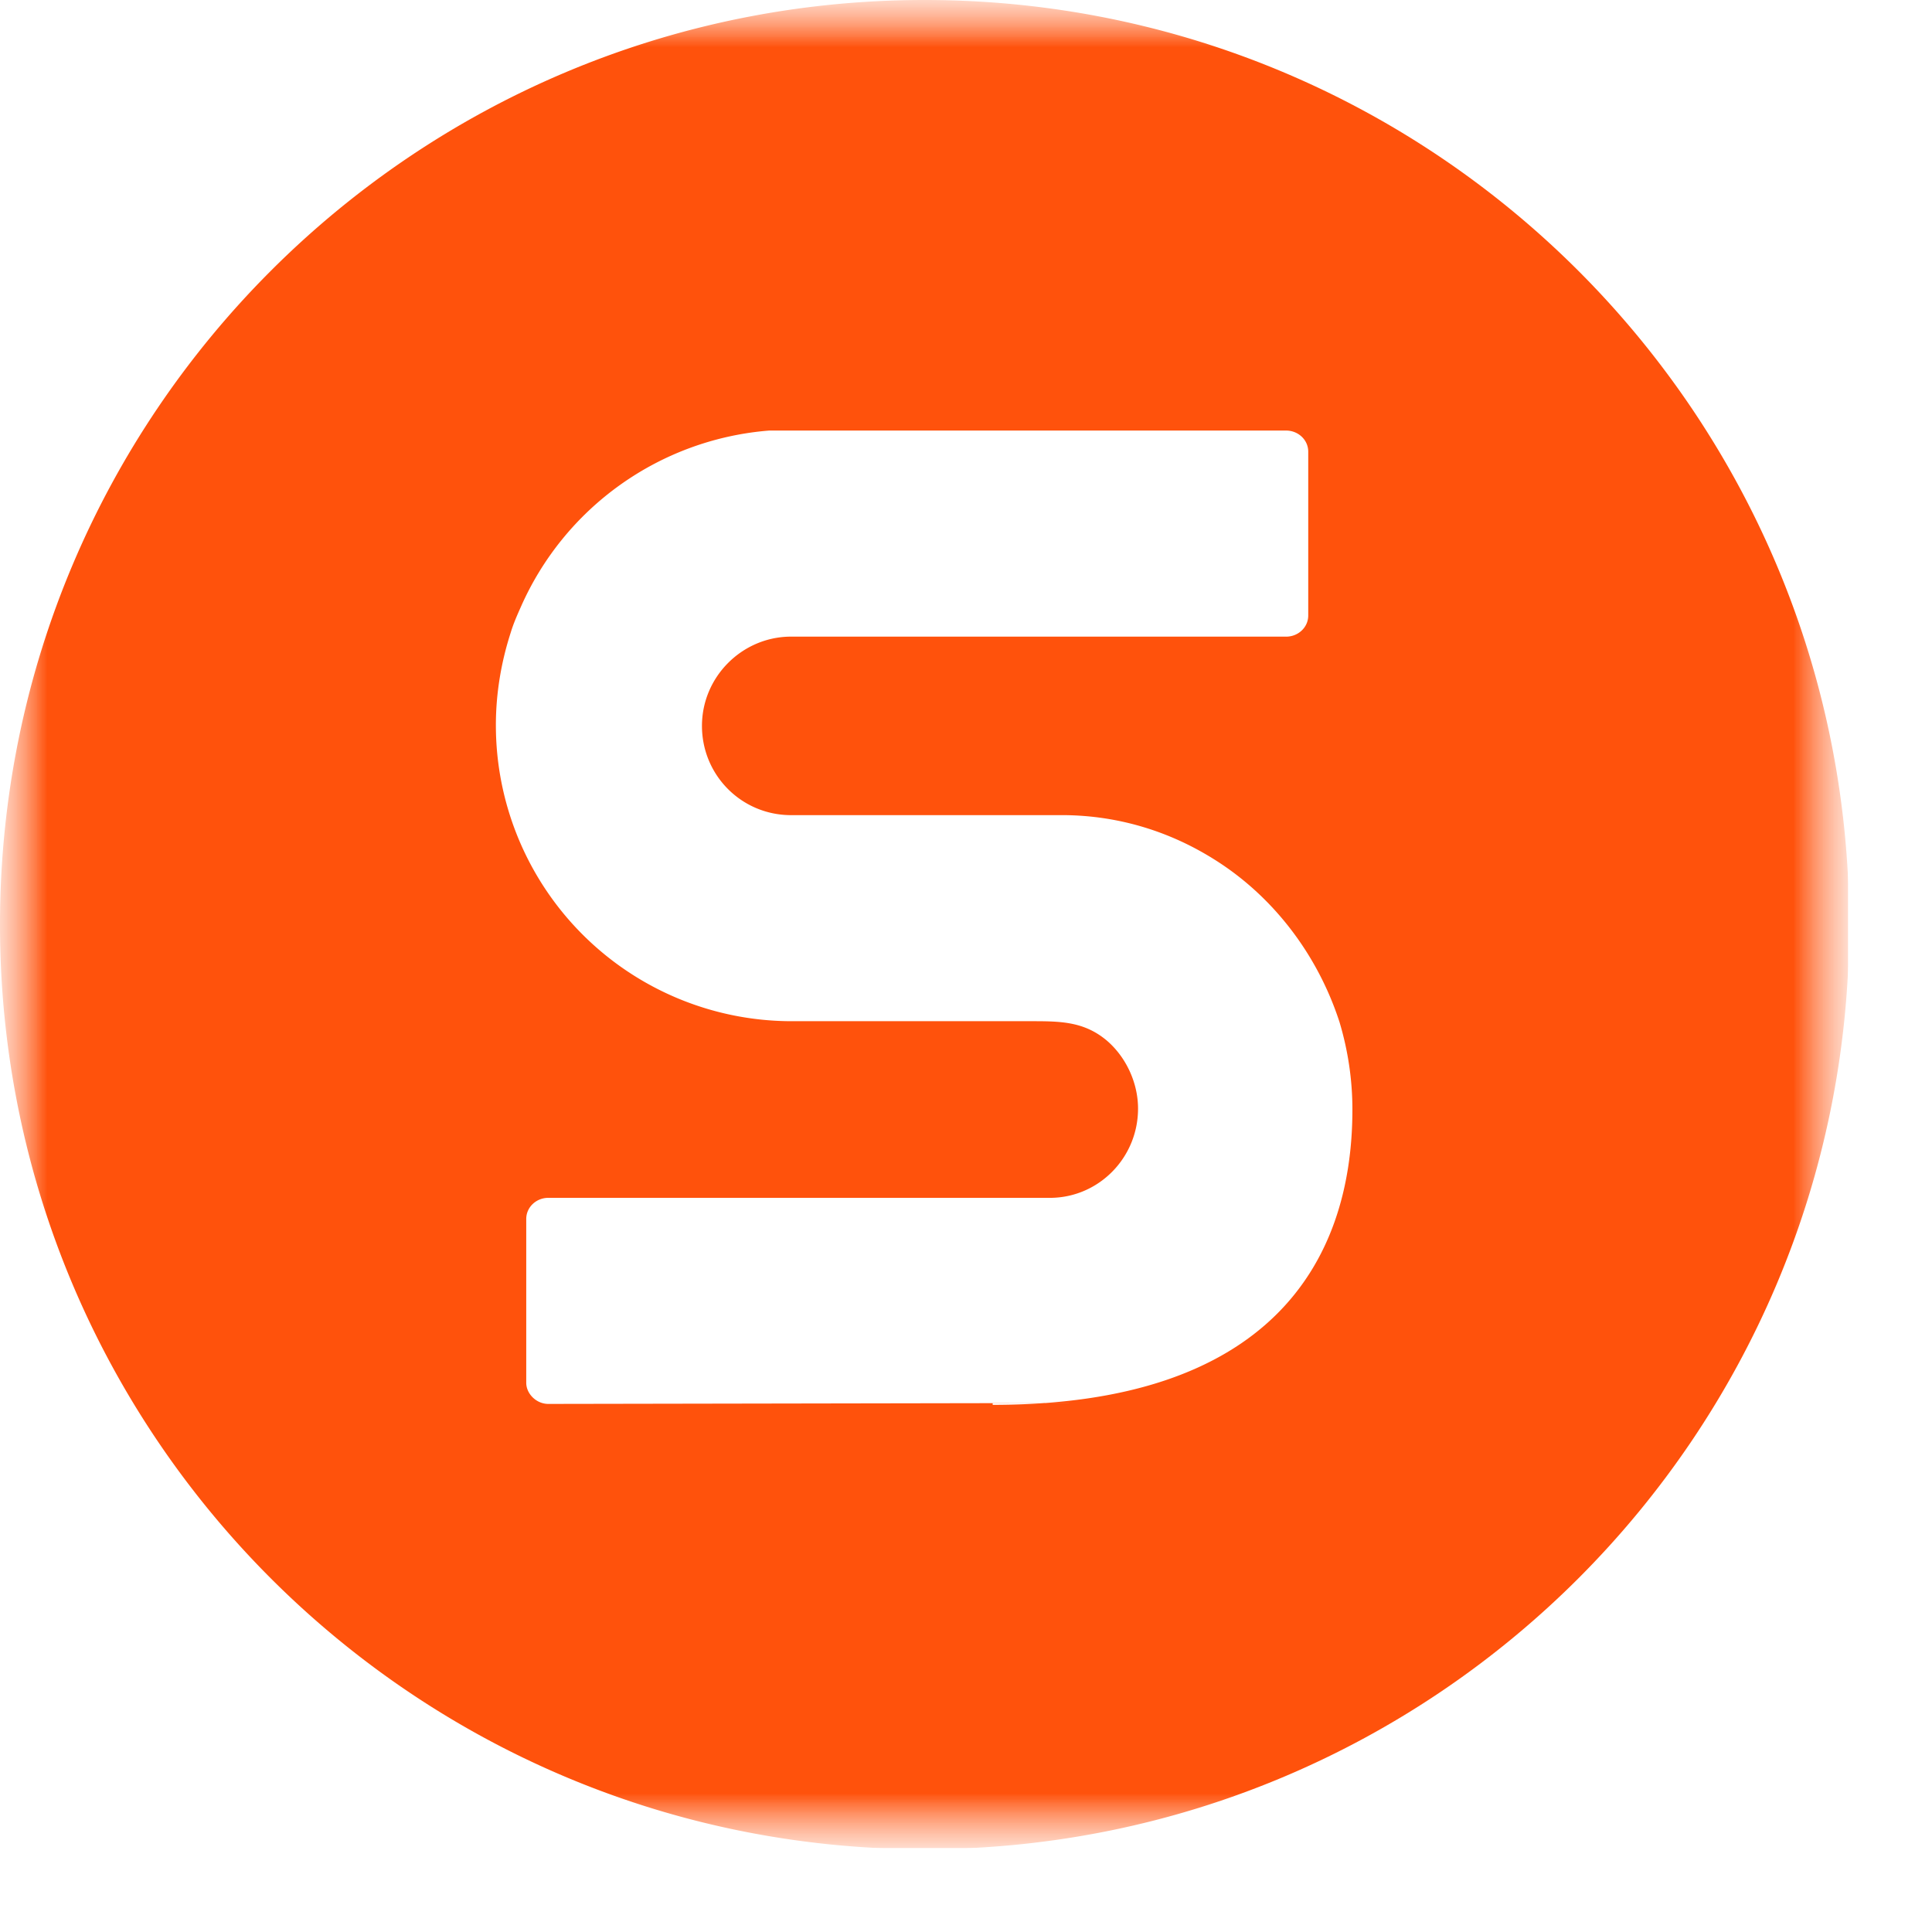 <svg xmlns="http://www.w3.org/2000/svg" width="21" height="21" fill="none"><g clip-path="url(#a)"><mask id="b" width="21" height="21" x="0" y="0" maskUnits="userSpaceOnUse" style="mask-type:luminance"><path fill="#fff" d="M20.09 0H0v20.09h20.09V0Z"></path></mask><g mask="url(#b)"><mask id="c" width="21" height="21" x="0" y="0" maskUnits="userSpaceOnUse" style="mask-type:luminance"><path fill="#fff" d="M20.09 0H0v20.09h20.09V0Z"></path></mask><g mask="url(#c)"><path fill="#FF520C" d="M10.05 0C4.5 0 0 4.5 0 10.05 0 15.6 4.5 20.1 10.05 20.1c5.55 0 10.05-4.5 10.05-10.05C20.1 4.5 15.6 0 10.05 0Zm.74 15.25h.94l-5.77.01c-.13 0-.24-.11-.24-.23v-1.78c0-.13.11-.23.24-.23h5.47c.52-.01.94-.44.94-.97 0-.28-.13-.56-.34-.74-.25-.21-.51-.21-.83-.21H8.6a3.217 3.217 0 0 1-3.21-3.22c0-.35.06-.69.16-1 .03-.1.07-.19.11-.28a3.229 3.229 0 0 1 2.7-1.92h5.62c.13 0 .24.1.24.23v1.78c0 .13-.11.23-.24.23h-5.4c-.52.01-.95.44-.95.97s.42.96.95.97h2.96c.58 0 1.14.16 1.64.47.65.4 1.14 1.04 1.38 1.78.09.3.14.62.14.95 0 1.69-.93 3.21-3.91 3.21"></path></g></g></g><defs><clipPath id="a"><path fill="#fff" d="M0 0h20.09v20.09H0z"></path></clipPath></defs></svg>
